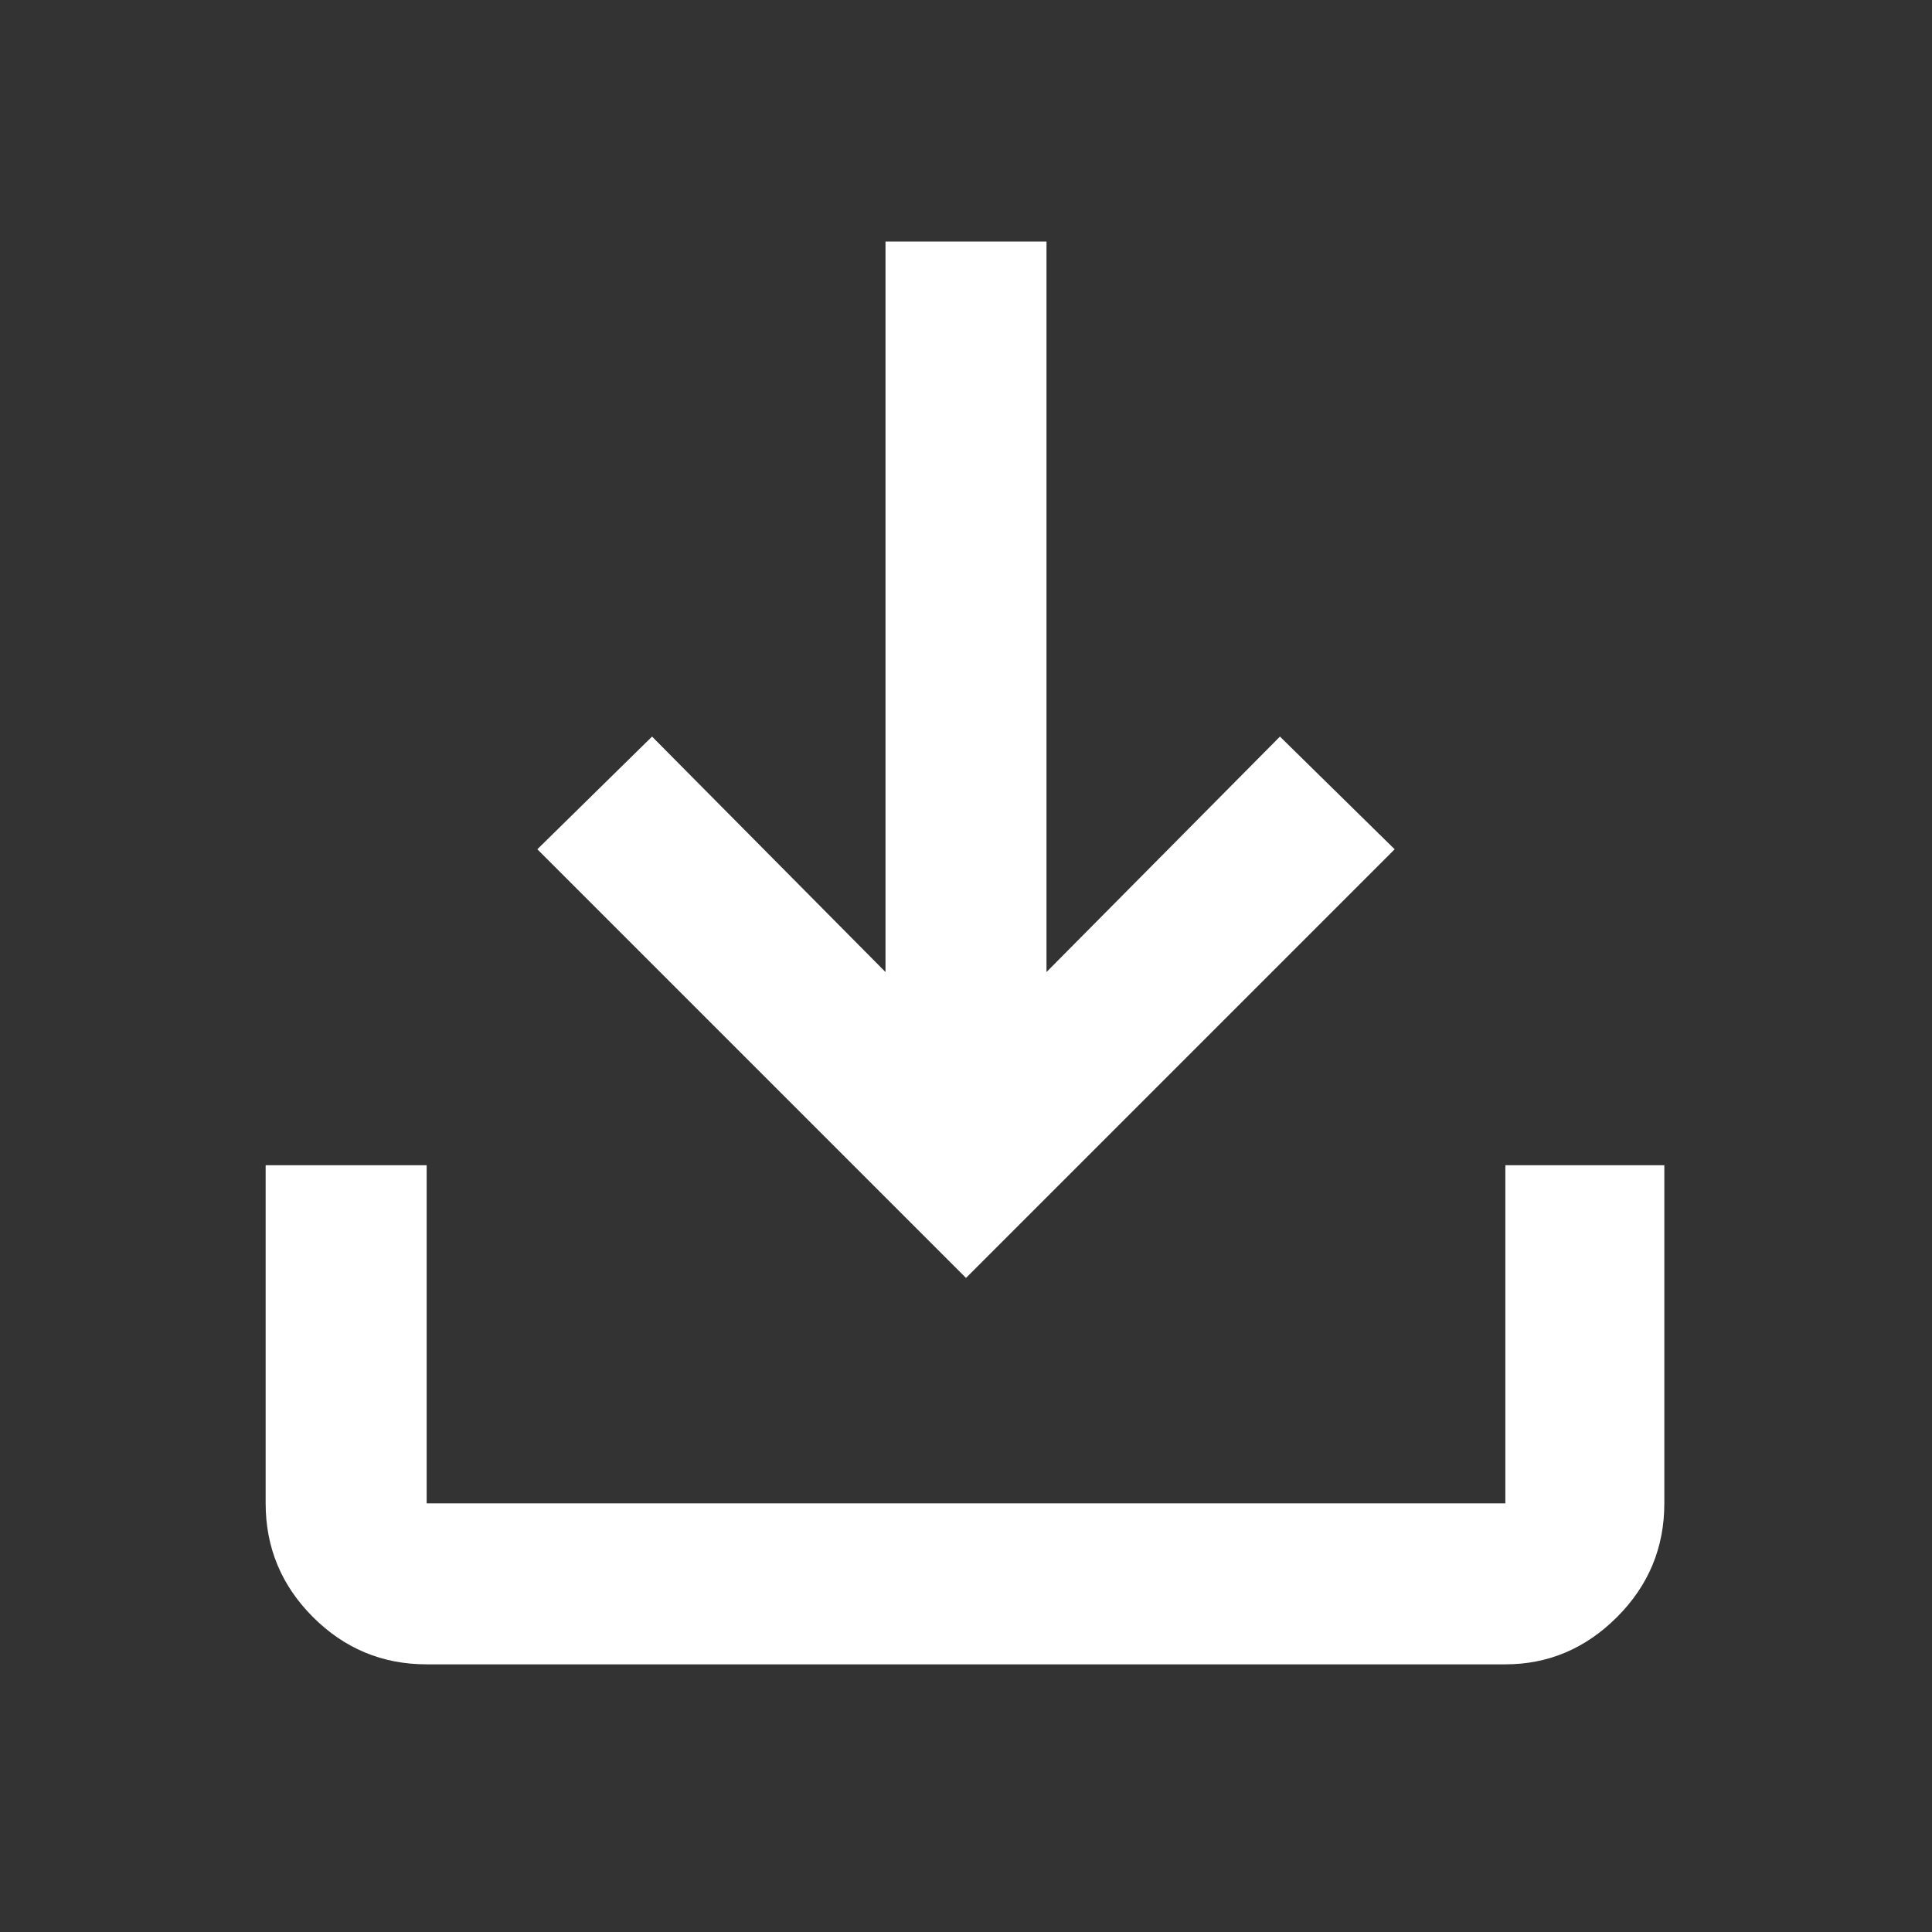 <svg xmlns="http://www.w3.org/2000/svg" height="48" width="48"><rect width="100%" height="100%" fill="#333333" stroke="none"/><path style="fill: white" d="M10.6 41.35q-1.65 0-2.825-1.175Q6.6 39 6.6 37.35v-8.4h4v8.4h26.8v-8.4h3.95v8.4q0 1.65-1.175 2.825Q39 41.35 37.4 41.35Zm13.4-9.6L13.35 21.1l2.85-2.8 5.8 5.85V6h4v18.15l5.8-5.85 2.85 2.8Z"/></svg>